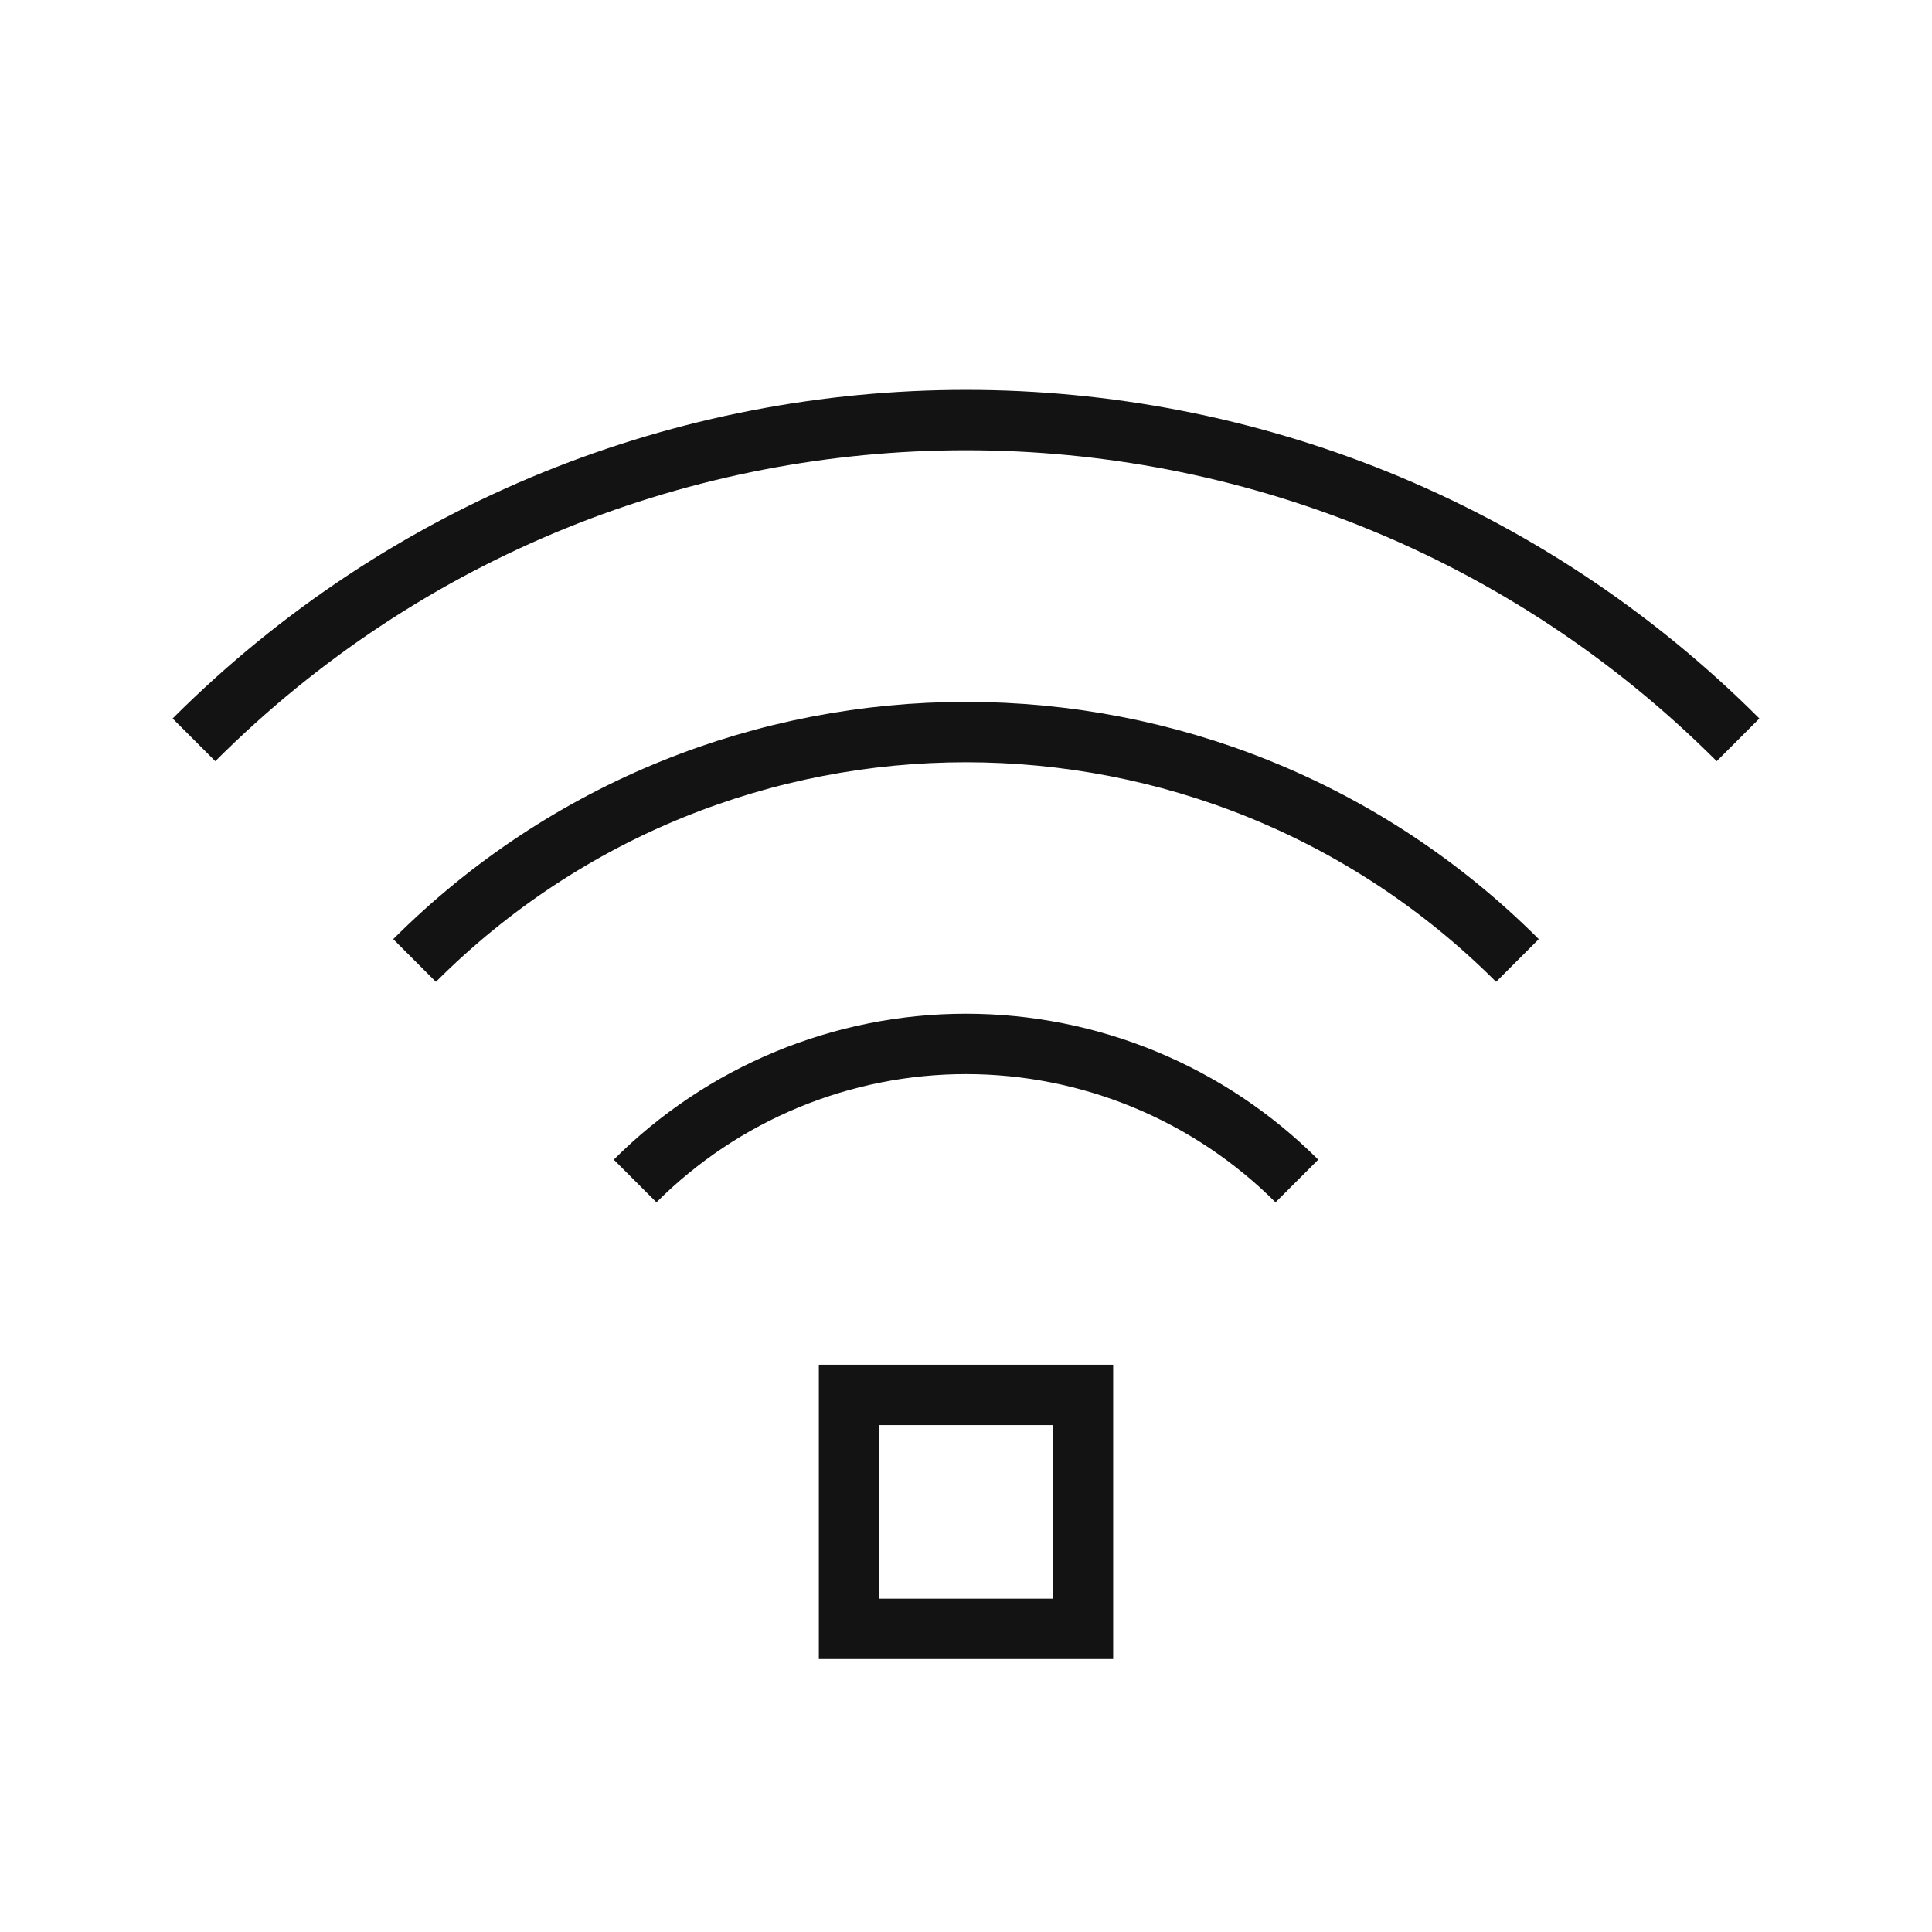 <svg width="64" height="64" viewBox="0 0 64 64" fill="none" xmlns="http://www.w3.org/2000/svg">
<g id="Frame">
<g id="wifi--wireless-wifi-internet-server-network-connection">
<path id="Rectangle 946" d="M28.125 46.208H35.875V53.958H28.125V46.208Z" stroke="#131313" stroke-width="2"/>
<path id="Ellipse 737" d="M21.039 39.122C22.478 37.683 24.187 36.541 26.068 35.762C27.949 34.983 29.964 34.581 32 34.581C34.036 34.581 36.052 34.983 37.932 35.762C39.813 36.541 41.522 37.683 42.961 39.122" stroke="#131313" stroke-width="2"/>
<path id="Ellipse 738" d="M13.733 31.817C23.821 21.729 40.179 21.729 50.267 31.817" stroke="#131313" stroke-width="2"/>
<path id="Ellipse 739" d="M6.425 24.508C20.551 10.385 43.449 10.385 57.575 24.508" stroke="#131313" stroke-width="2"/>
</g>
</g>
</svg>
